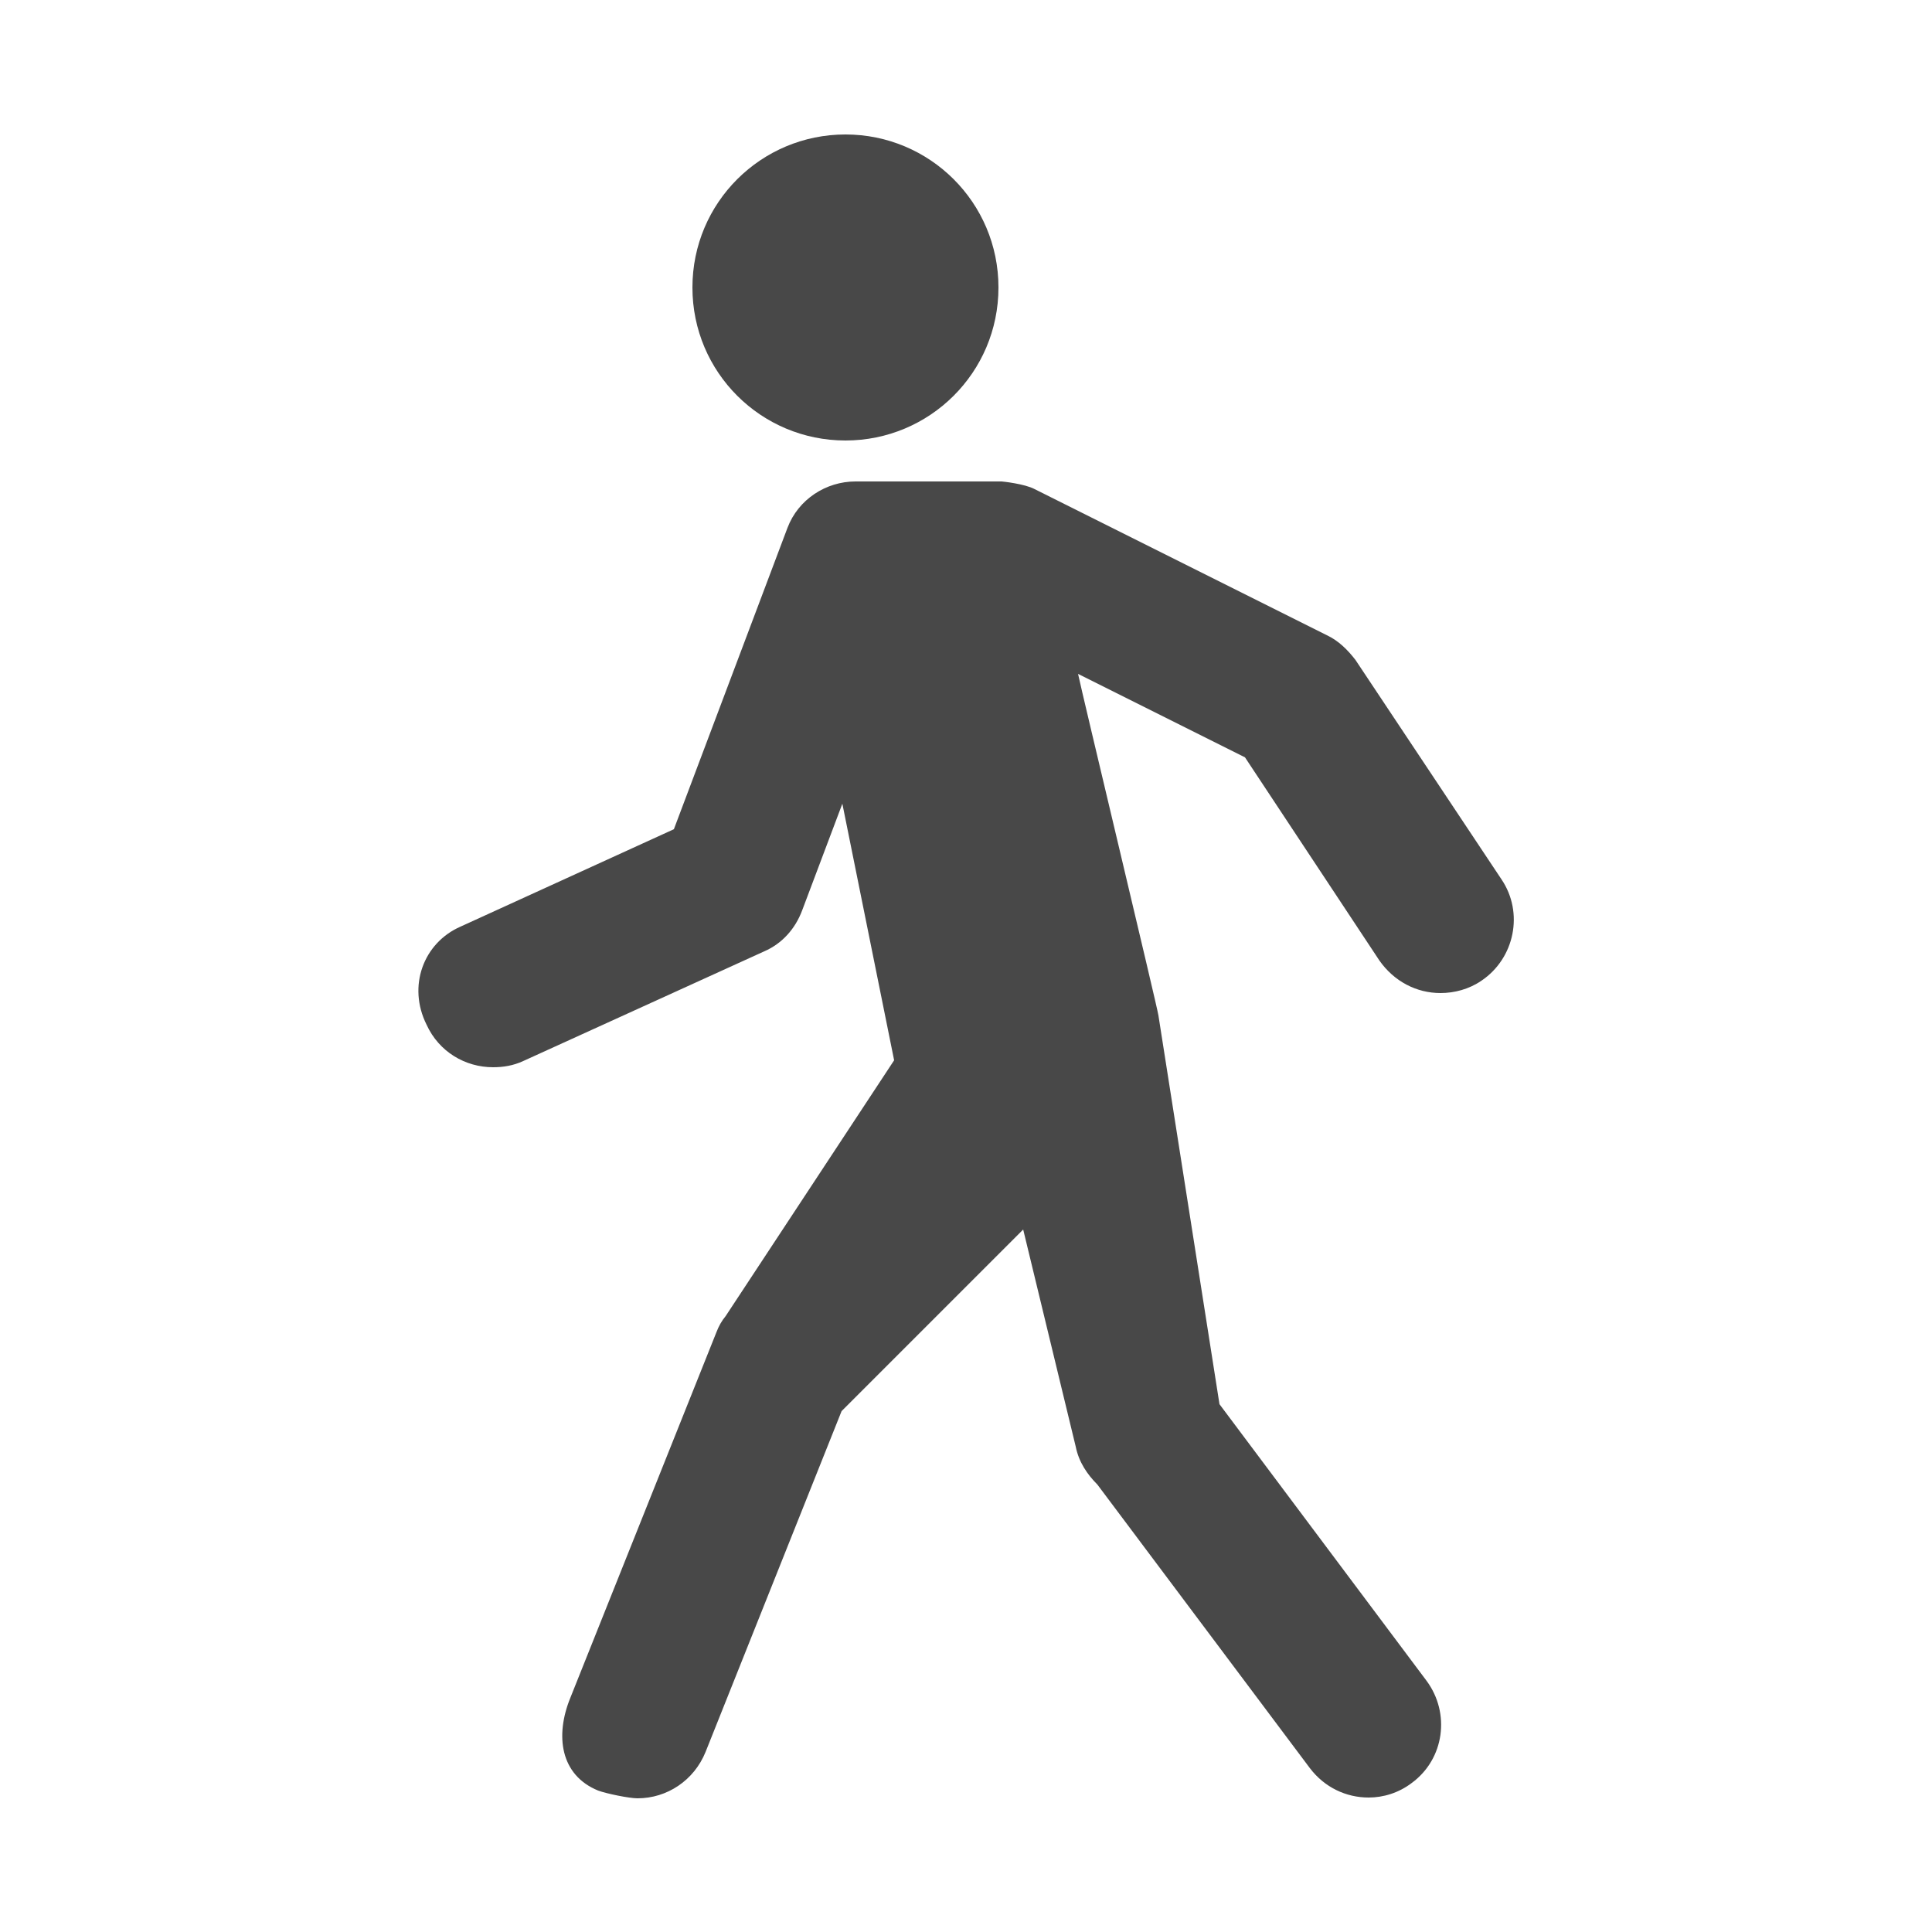 <?xml version="1.0" encoding="utf-8"?>
<!-- Generator: Adobe Illustrator 19.2.1, SVG Export Plug-In . SVG Version: 6.00 Build 0)  -->
<svg version="1.1" id="Layer_1" xmlns="http://www.w3.org/2000/svg" xmlns:xlink="http://www.w3.org/1999/xlink" x="0px" y="0px"
	 viewBox="0 0 250 250" style="enable-background:new 0 0 250 250;" xml:space="preserve">
<style type="text/css">
	.st0{fill:#484848;}
</style>
<g>
	<path class="st0" d="M59.6,119.9l27.6-12.6l14.7-39c1.4-3.7,5-6,8.8-6l18.9,0c0.1,0,3,0.3,4.3,1l37.8,18.9c1.5,0.7,2.7,1.9,3.7,3.2
		l18.9,28.4c2.9,4.3,1.7,10.2-2.6,13.1c-1.6,1.1-3.5,1.6-5.3,1.6c-3.1,0-6-1.5-7.9-4.2L161.1,98l-21.6-10.8
		c0.4,2,10.3,43.3,10.4,44.2l7.9,50.3l26.8,35.8c3.1,4.2,2.3,10.1-1.9,13.2c-1.7,1.3-3.7,1.9-5.6,1.9c-2.9,0-5.7-1.3-7.6-3.8
		L142,192.1c-1.3-1.3-2.4-2.9-2.8-4.9l-6.8-28.1l-23.5,23.5l-17.6,44.1c-1.5,3.7-5,6-8.8,6c-1.1,0-4-0.6-5.1-1
		c-4.9-2-5.6-7.1-3.6-12l18.9-47.3c0.3-0.8,0.7-1.5,1.2-2.1l21.8-33.1l-6.7-33.2l-5.2,13.8c-0.9,2.4-2.6,4.3-4.9,5.3l-31.2,14.2
		c-1.3,0.6-2.6,0.8-3.9,0.8c-3.6,0-7-2-8.6-5.5C52.7,127.6,54.8,122,59.6,119.9z"/>
	<path class="st0" d="M109.4,57c-10.9,0-19.8-8.8-19.8-19.8s8.9-19.8,19.8-19.8c10.9,0,19.8,8.8,19.8,19.8S120.3,57,109.4,57z"/>
</g>
</svg>

